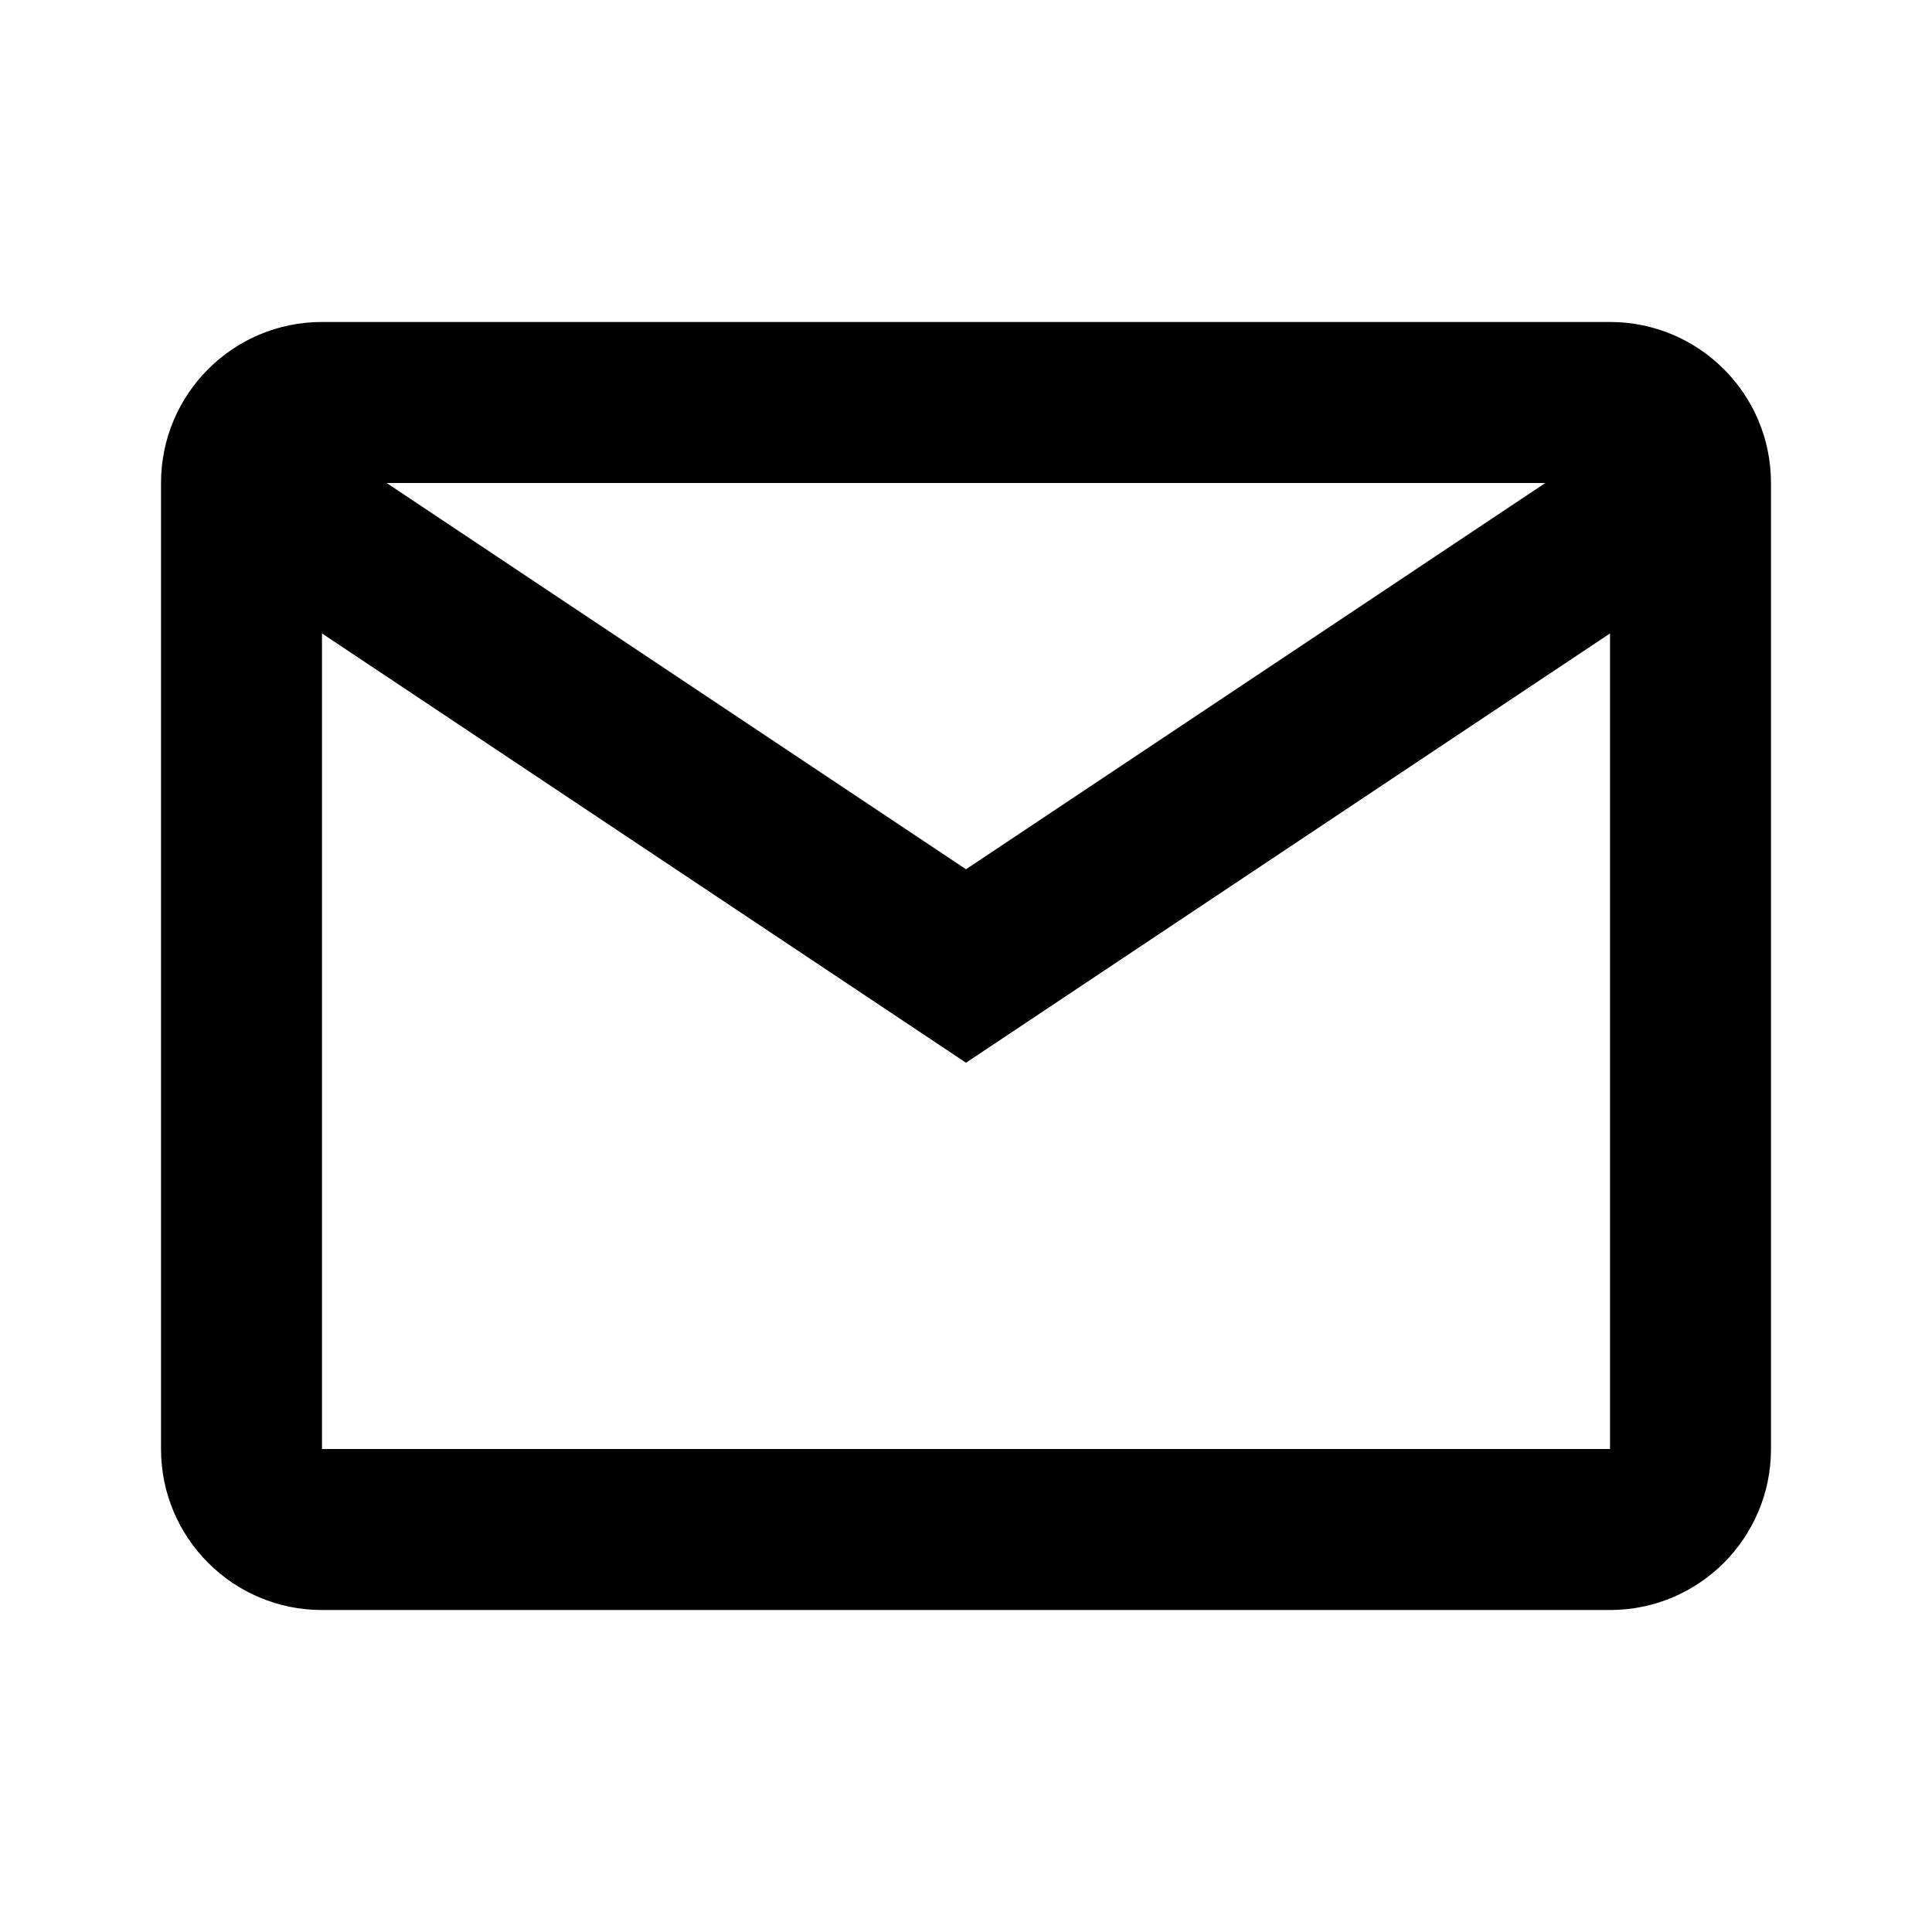 <?xml version="1.0" encoding="UTF-8"?>
<svg width="41px" height="41px" viewBox="0 0 41 41" version="1.1" xmlns="http://www.w3.org/2000/svg" xmlns:xlink="http://www.w3.org/1999/xlink">
    <title>1865078B-EF06-470E-AE16-E8011D4F6E89</title>
    <defs>
        <rect id="path-1" x="0" y="0" width="41" height="41"></rect>
    </defs>
    <g id="MOBILE" stroke="none" stroke-width="1" fill="none" fill-rule="evenodd">
        <g id="FAQ" transform="translate(-255, -1975)">
            <g id="Group-7" transform="translate(119, 1975)">
                <g id="basic-/-mail" transform="translate(136, 0)">
                    <mask id="mask-2" fill="white">
                        <use xlink:href="#path-1"></use>
                    </mask>
                    <g id="basic-/-mail-(Background/Mask)"></g>
                    <path d="M3.417,10.25 C3.417,8.363 4.946,6.833 6.833,6.833 L34.167,6.833 C36.054,6.833 37.583,8.363 37.583,10.25 L37.583,30.75 C37.583,32.637 36.054,34.167 34.167,34.167 L6.833,34.167 C4.946,34.167 3.417,32.637 3.417,30.75 L3.417,10.25 C3.417,8.992 3.417,8.992 3.417,10.25 Z M34.167,13.442 L34.167,30.75 L6.833,30.75 L6.833,13.442 L20.5,22.553 L34.167,13.442 L34.167,13.442 Z M32.795,10.25 L8.205,10.25 L20.5,18.447 L32.795,10.25 L32.795,10.25 Z" fill="#000000" mask="url(#mask-2)"></path>
                </g>
            </g>
        </g>
    </g>
</svg>